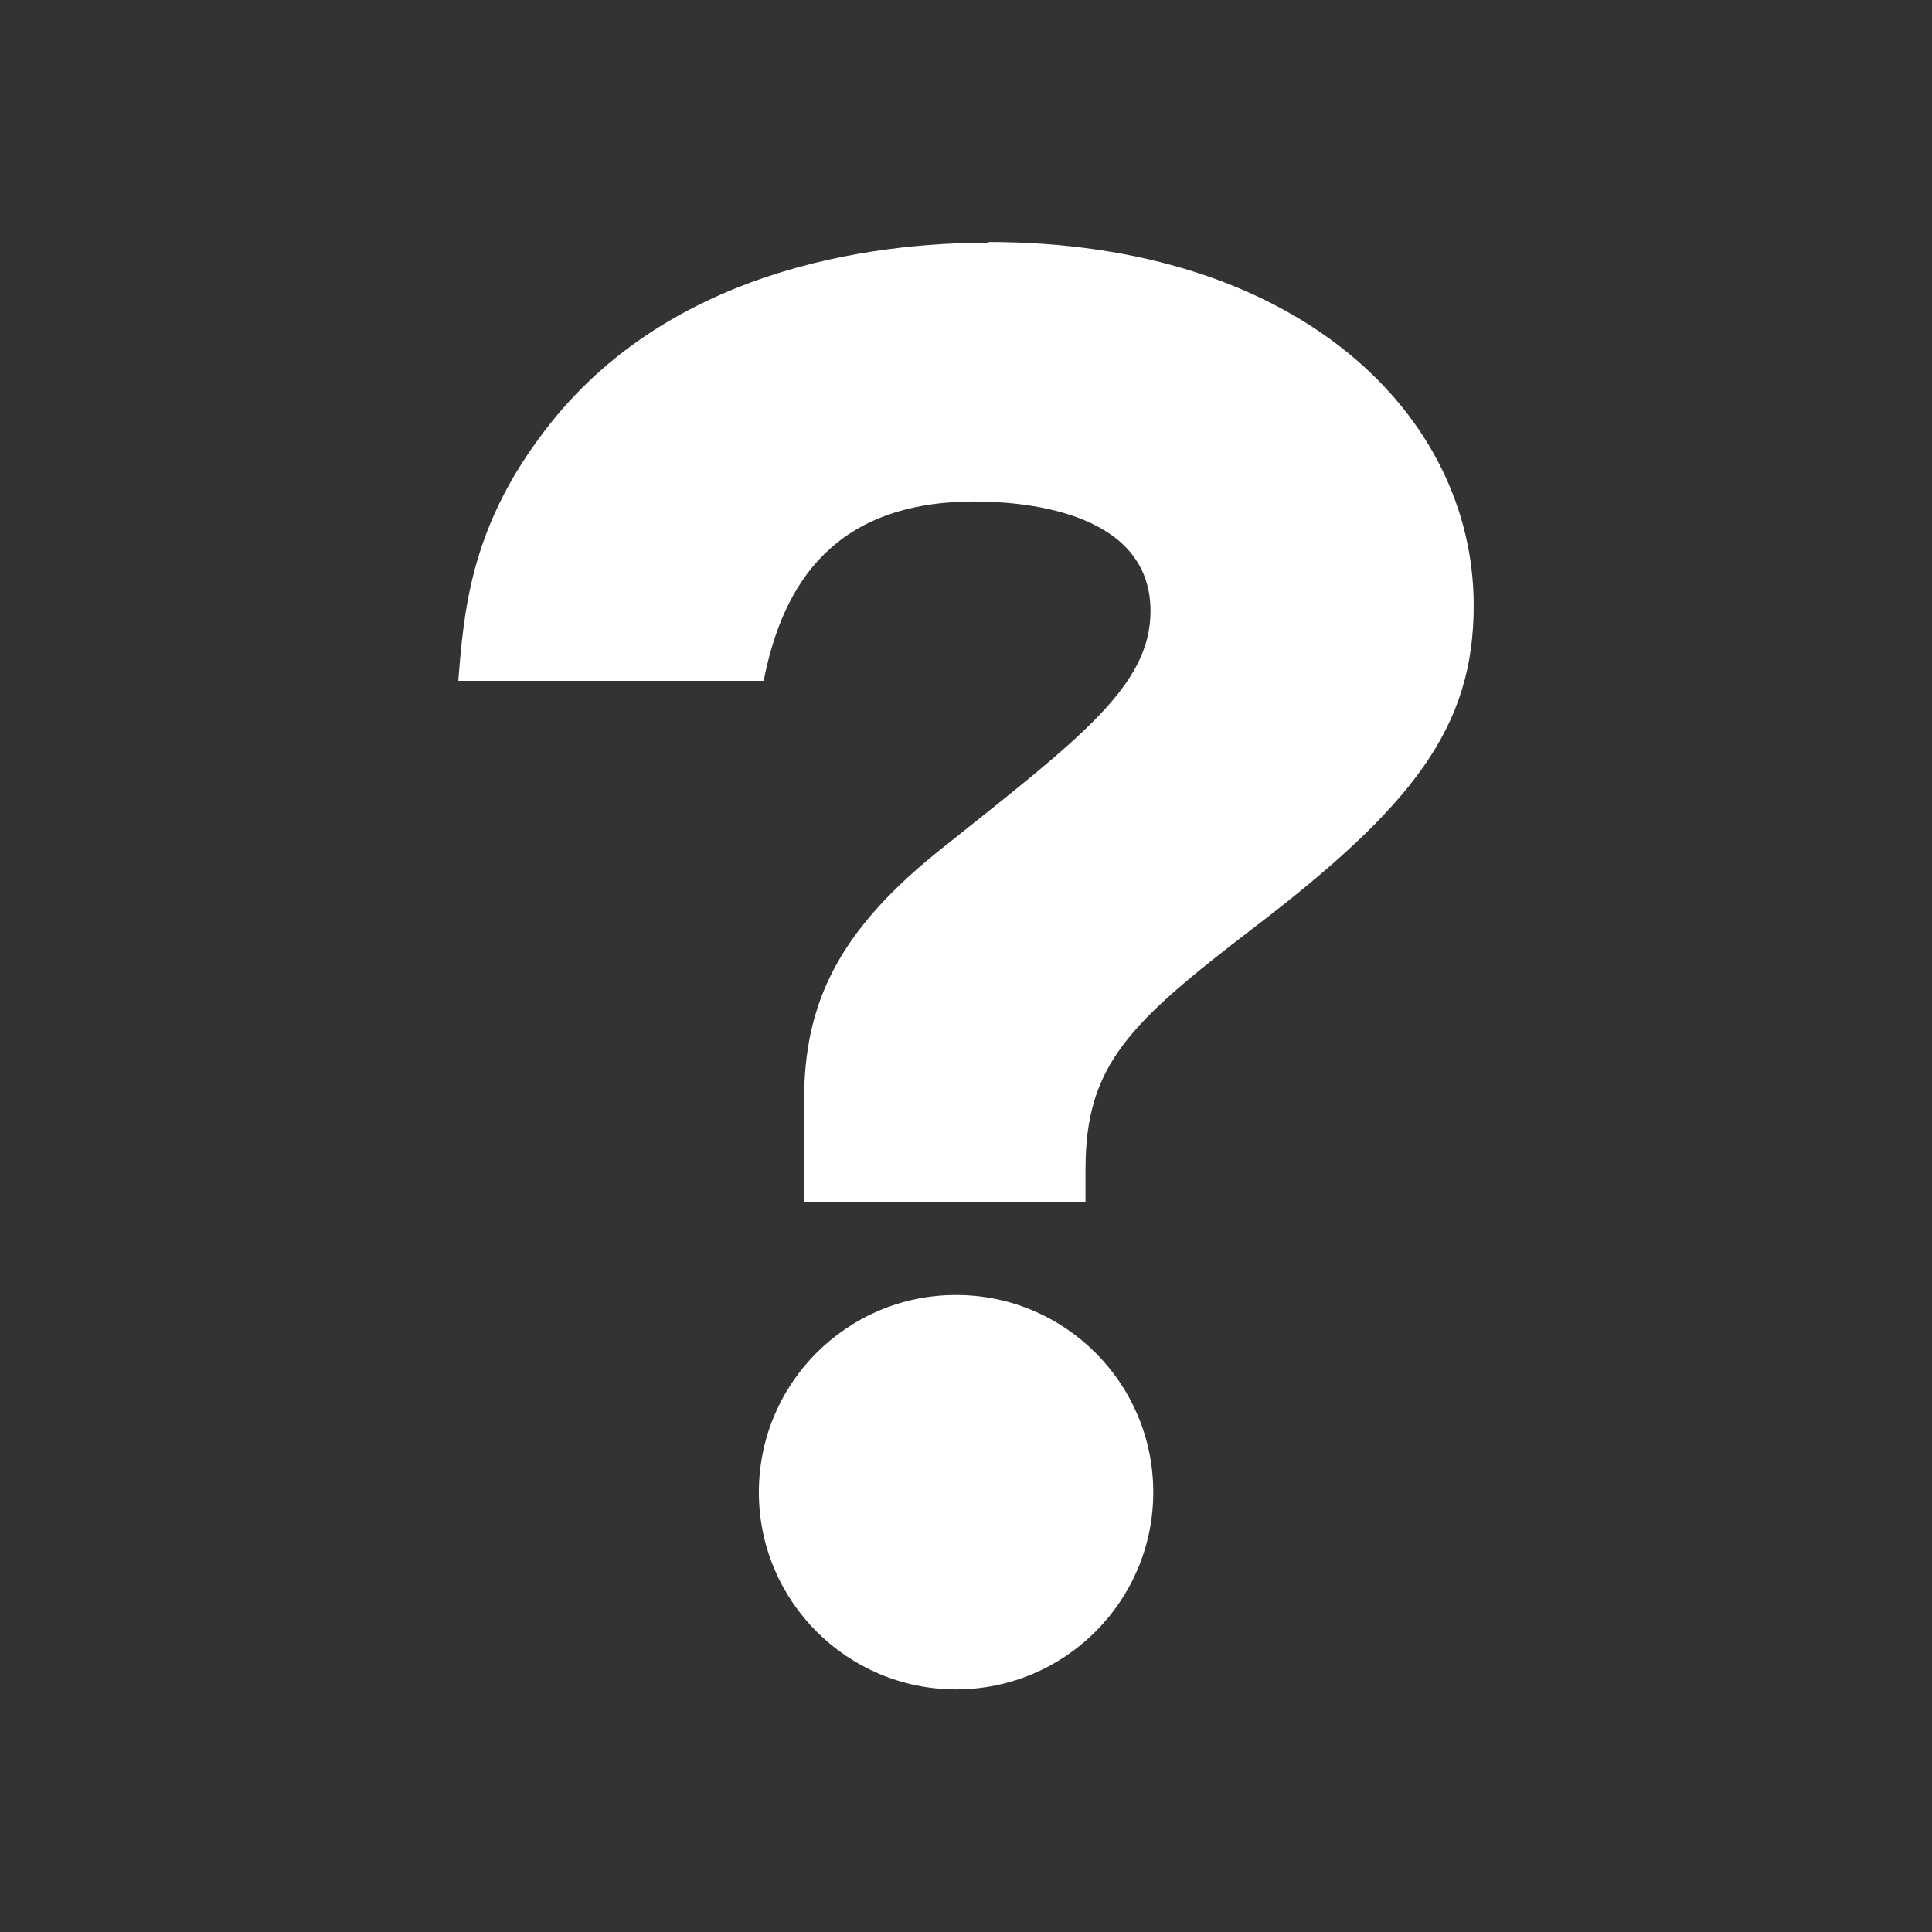 <svg width="28" height="28" viewBox="0 0 28 28" fill="none" xmlns="http://www.w3.org/2000/svg">
<rect x="0" y="0" width="28" height="28" fill="#333333" stroke="none"/>
<g clip-path="url(#clip0_1855_11760)">
<path d="M13.856 18.768C12.278 18.768 10.998 20.048 10.998 21.626C10.998 23.204 12.278 24.484 13.856 24.484C15.434 24.484 16.714 23.204 16.714 21.626C16.714 20.048 15.434 18.768 13.856 18.768Z" fill="white"/>
<path d="M14.332 3.517C12.646 3.517 9.589 3.894 7.803 6.365C6.821 7.704 6.722 8.855 6.642 9.867H11.068C11.346 8.438 12.11 7.268 14.124 7.268C14.729 7.268 16.674 7.367 16.674 8.855C16.674 9.937 15.662 10.691 13.697 12.259C12.13 13.489 11.653 14.551 11.653 15.96V17.419H15.732V16.942C15.732 15.434 16.367 14.829 18.153 13.459C20.495 11.673 21.358 10.532 21.358 8.776C21.358 6.007 18.808 3.507 14.323 3.507" fill="white"/>
</g>
<defs>
<clipPath id="clip0_1855_11760">
<rect width="27" height="27" fill="white" transform="translate(0.5 0.5)"/>
</clipPath>
</defs>
</svg>
